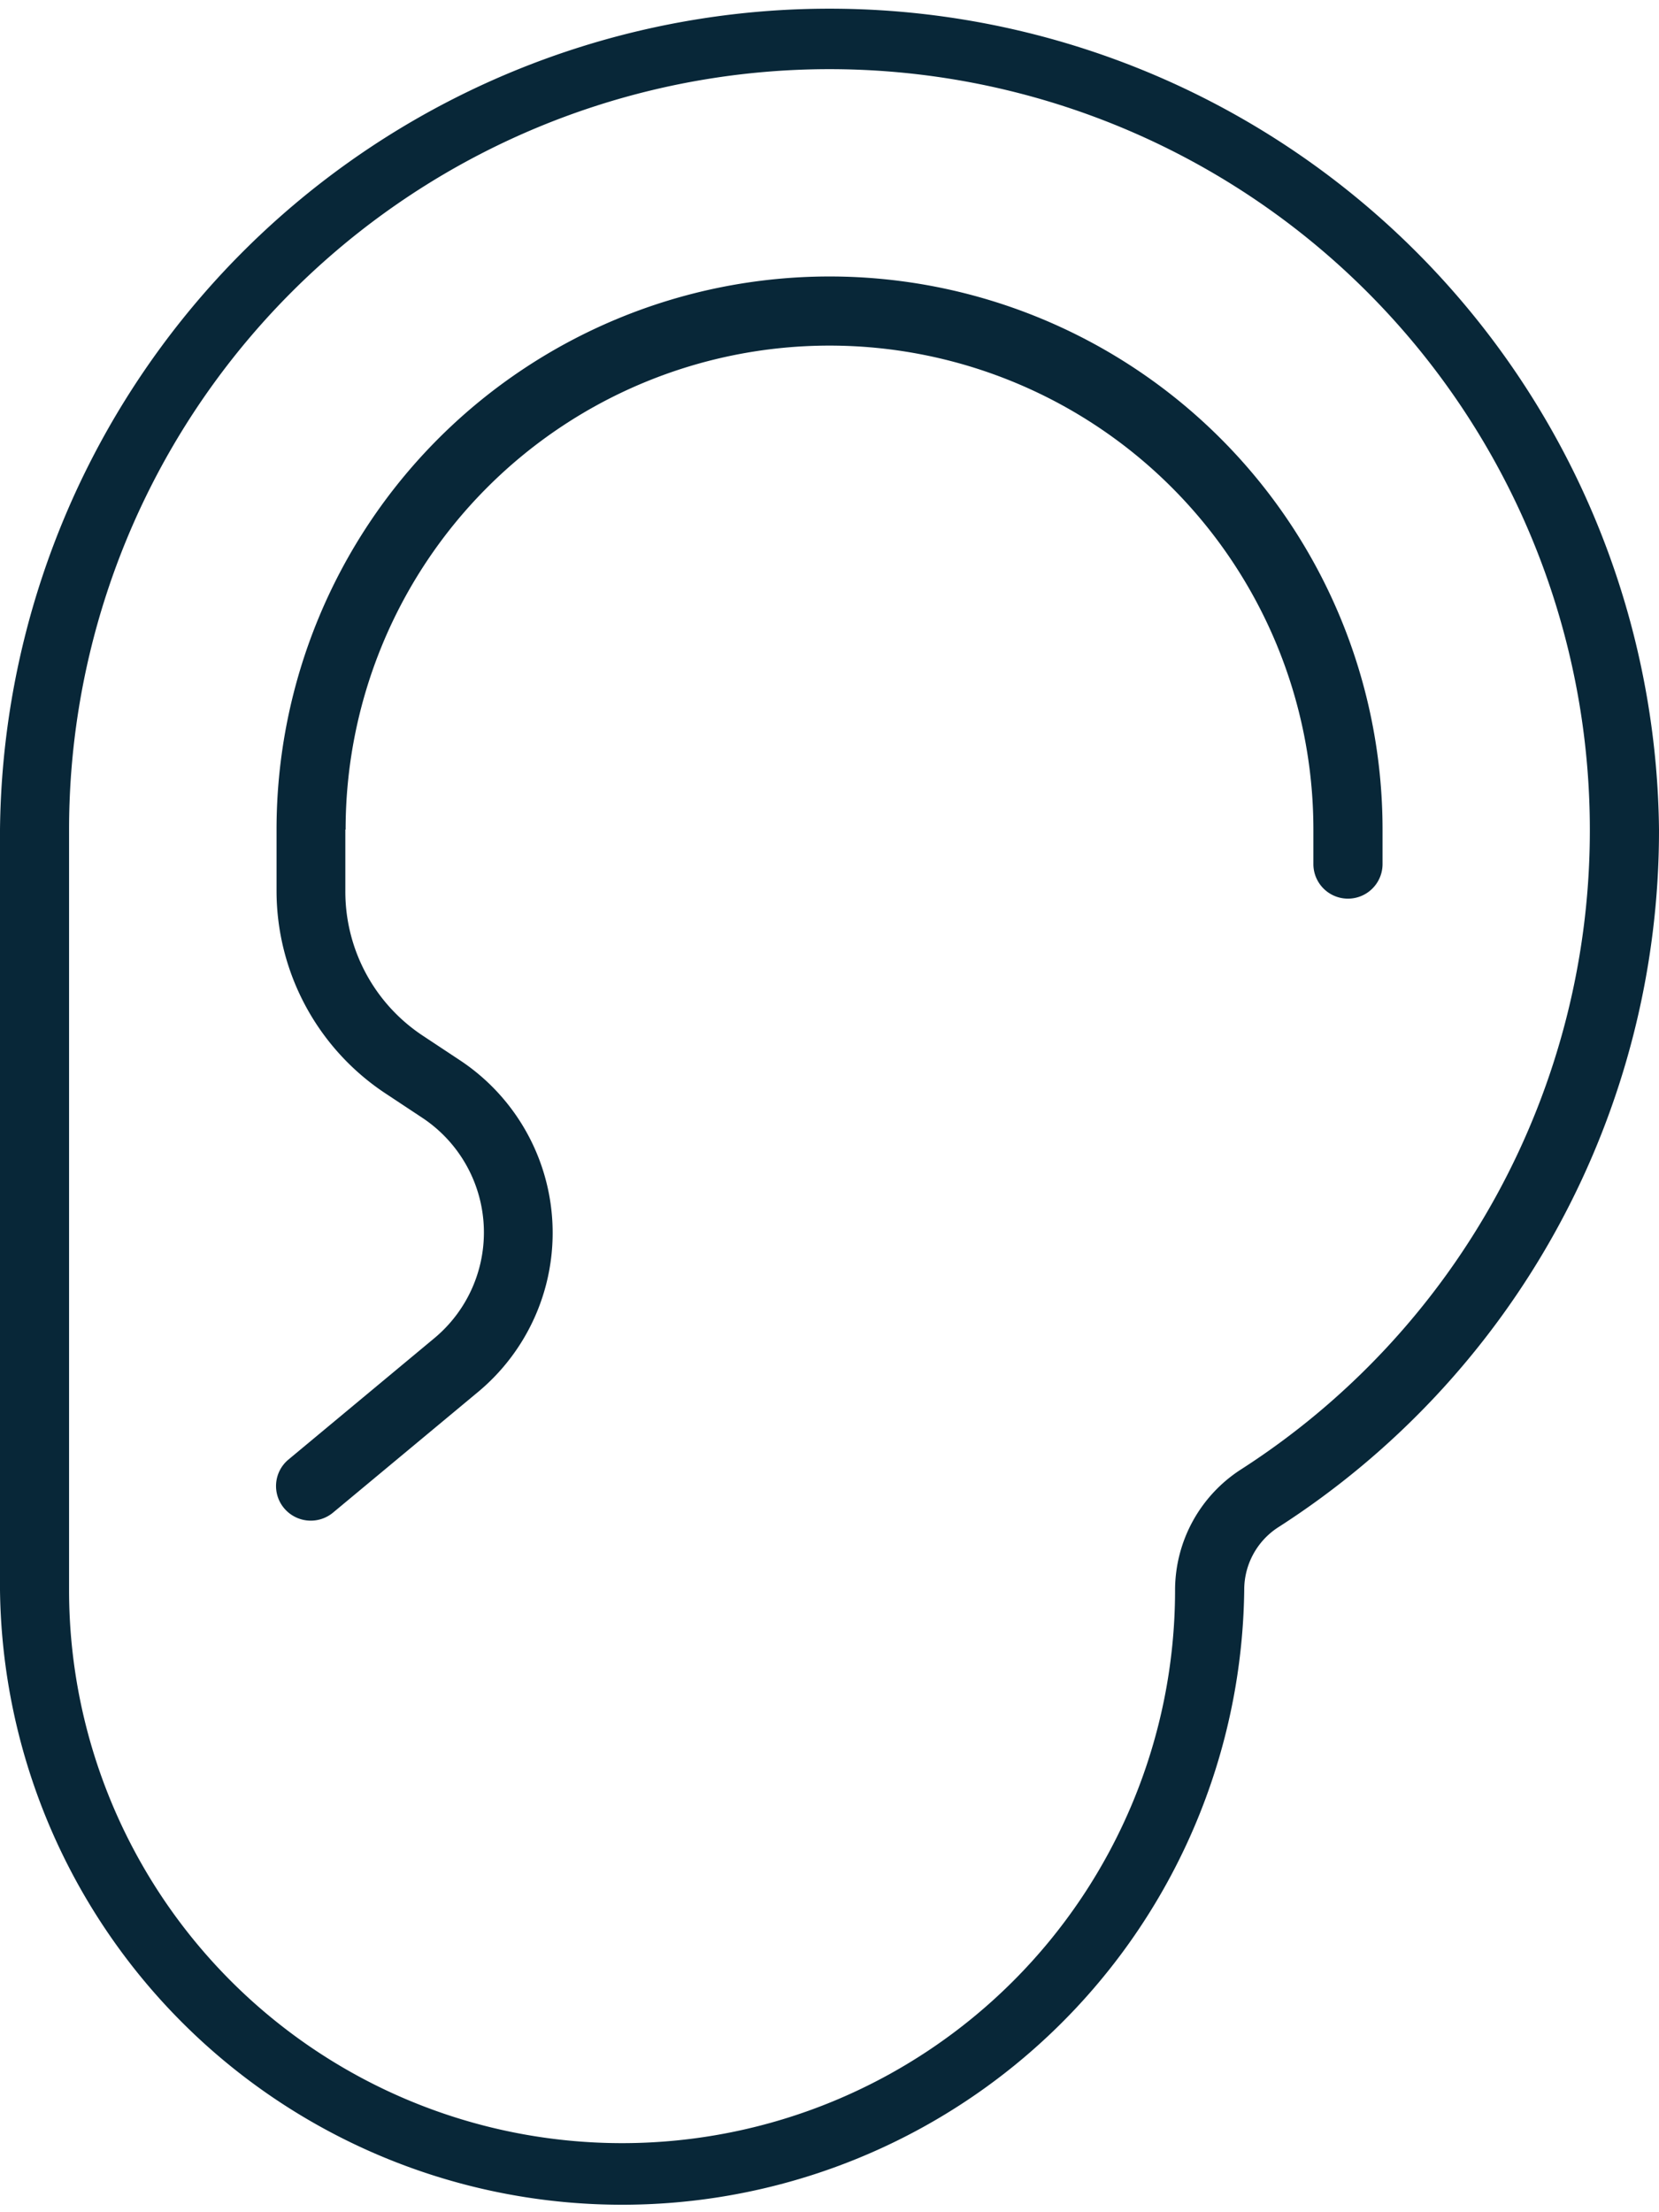 <svg xmlns="http://www.w3.org/2000/svg" width="18.255" height="24.34" viewBox="0 0 18.255 24.34">
  <path id="ear-thin" d="M17.494,9.128a8.367,8.367,0,0,0-16.734,0v8.367a6.085,6.085,0,1,0,12.17,0,1.581,1.581,0,0,1,.723-1.326A8.354,8.354,0,0,0,17.494,9.128Zm.761,0a9.108,9.108,0,0,1-4.193,7.678.818.818,0,0,0-.371.689A6.846,6.846,0,0,1,0,17.494V9.128a9.128,9.128,0,0,1,18.255,0ZM3.8,9.128v.68a1.9,1.9,0,0,0,.846,1.583l.423.28a2.277,2.277,0,0,1,.195,3.641l-1.6,1.331a.383.383,0,0,1-.537-.048.379.379,0,0,1,.048-.537l1.6-1.331A1.513,1.513,0,0,0,4.649,12.3l-.423-.28A2.673,2.673,0,0,1,3.043,9.807v-.68a6.085,6.085,0,1,1,12.17,0v.38a.38.38,0,1,1-.761,0v-.38a5.324,5.324,0,1,0-10.649,0Z" fill="#082738"/>
</svg>
